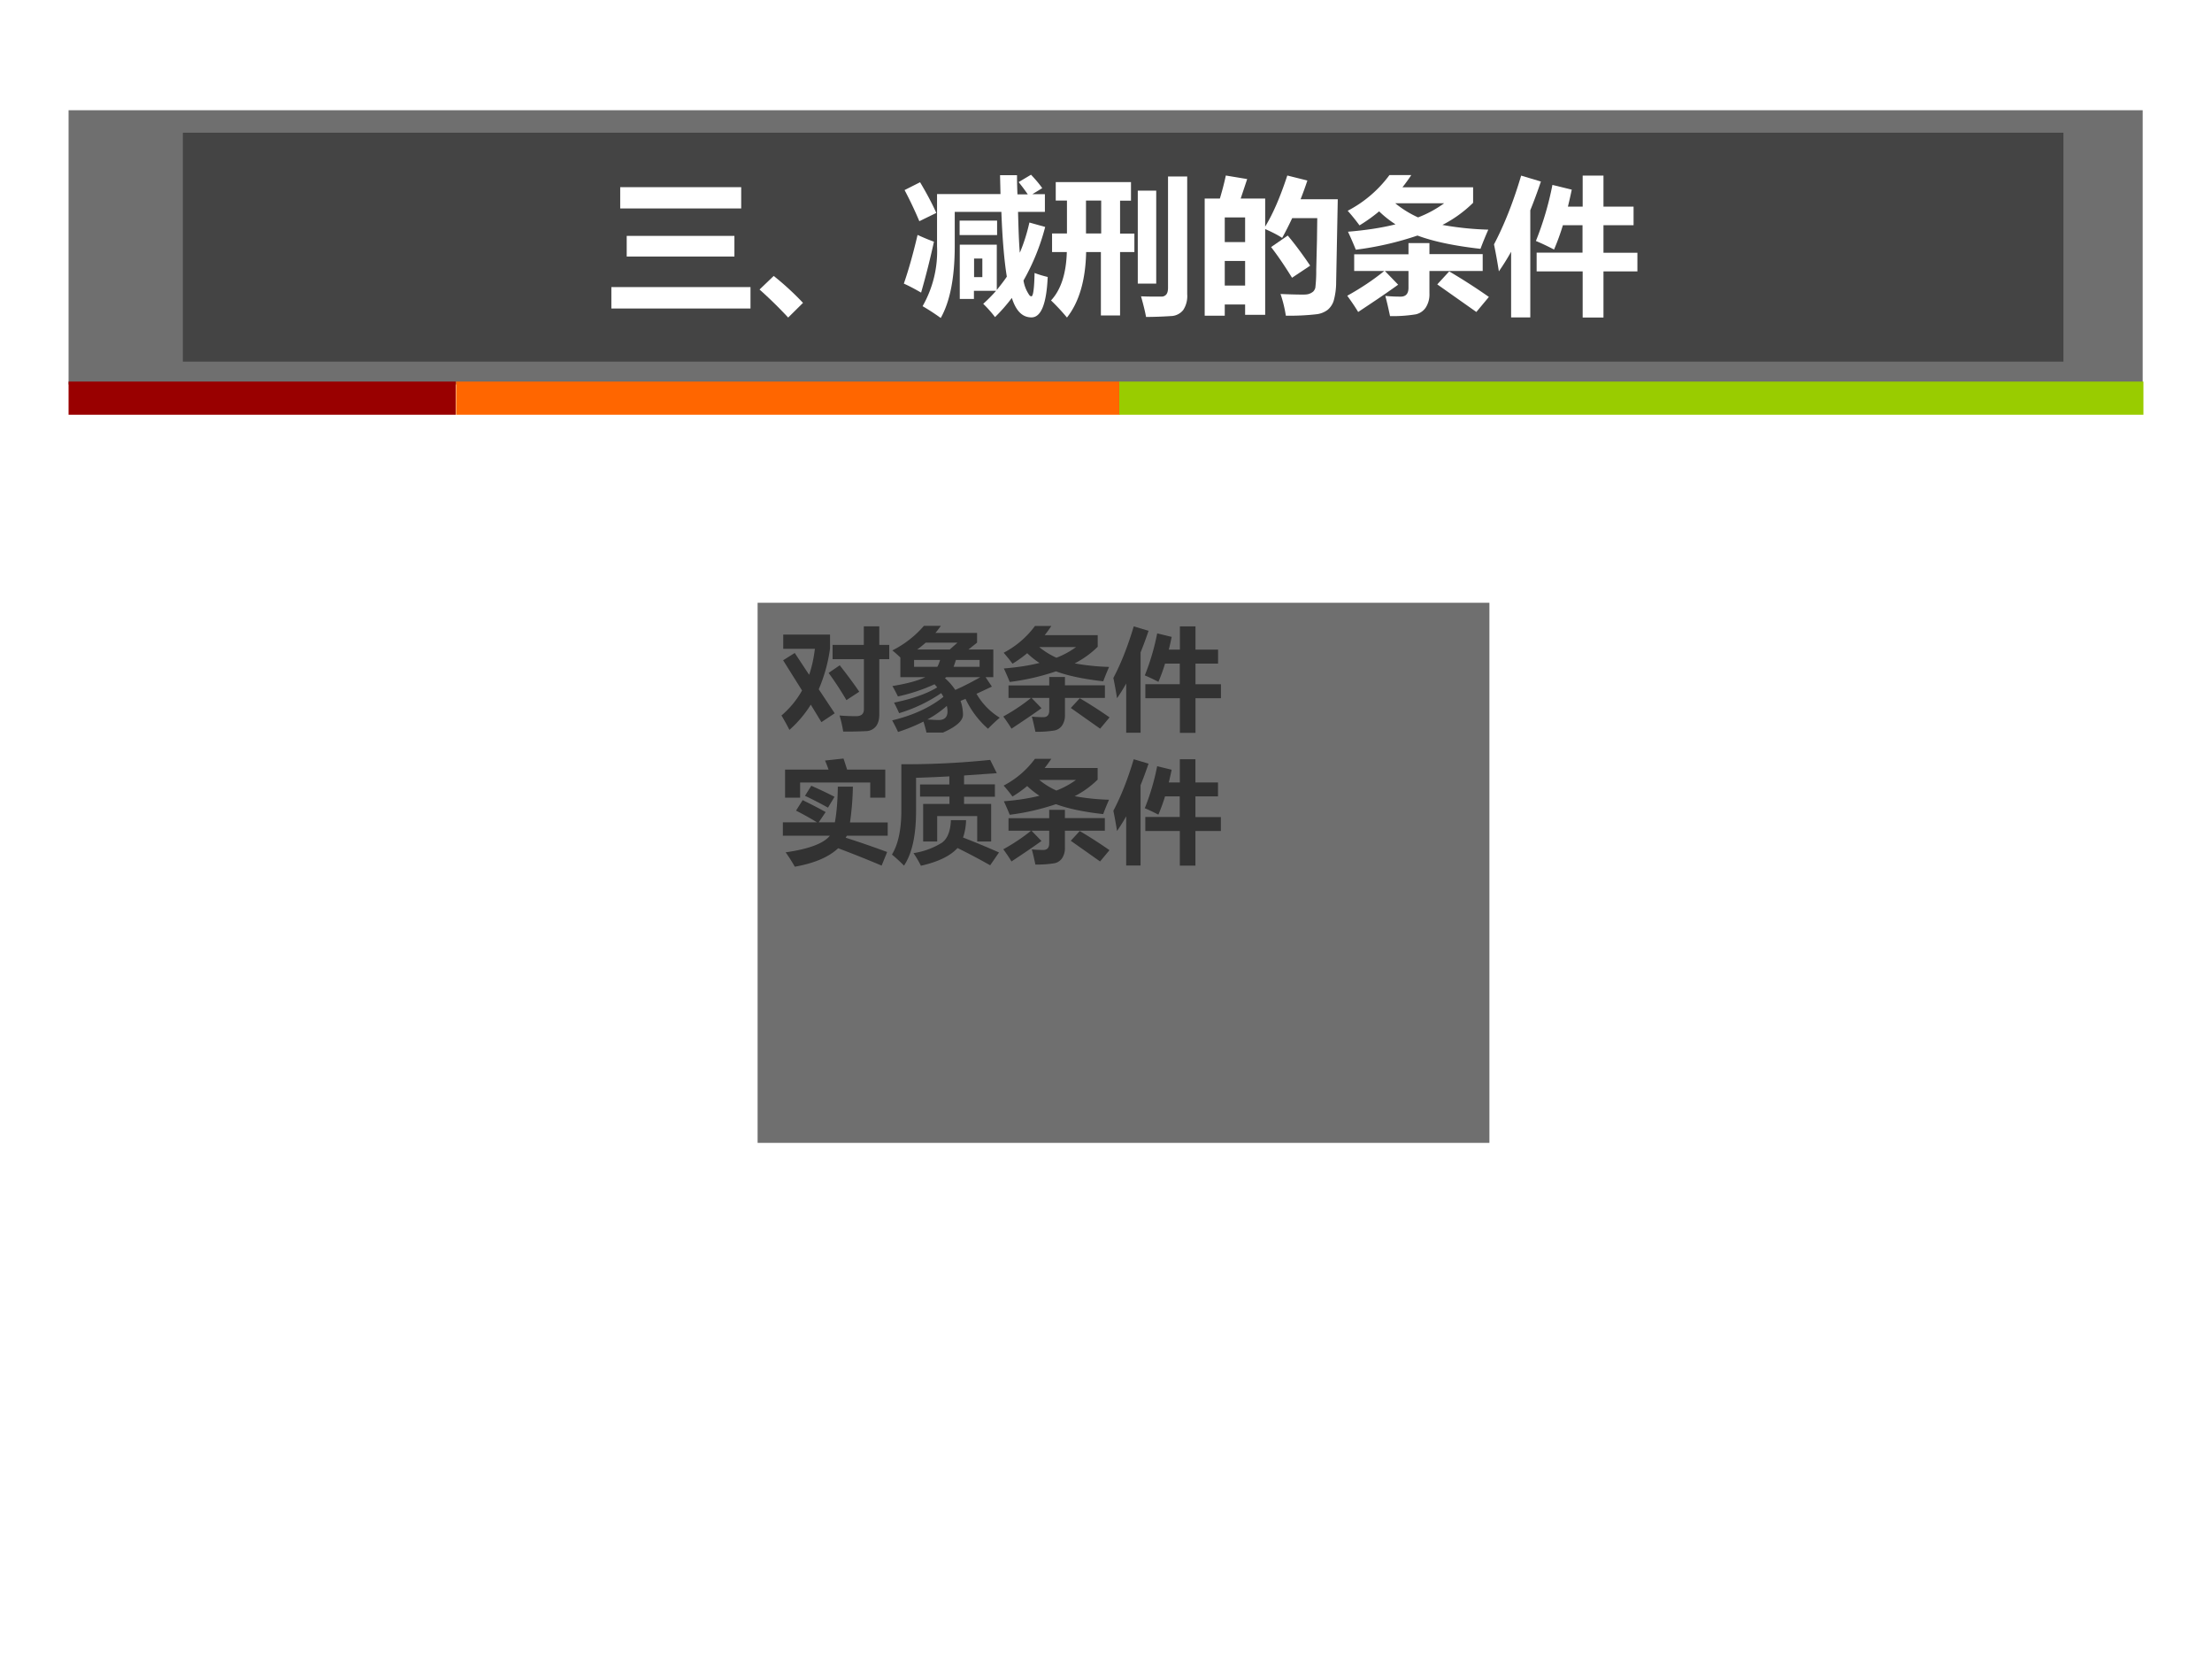 <svg xmlns="http://www.w3.org/2000/svg" xmlns:xlink="http://www.w3.org/1999/xlink" width="960" height="720" viewBox="0 0 720 540"><rect x="0" y="0" width="720" height="540" fill="#808080" stroke="none"/><g data-name="Artifact"><clipPath id="a"><path fill-rule="evenodd" d="M0 540h720V0H0Z"/></clipPath><g clip-path="url(#a)"><path fill="#fff" fill-rule="evenodd" d="M0 540h720V0H0Z"/></g></g><path fill="#323232" fill-opacity=".702" fill-rule="evenodd" d="M22.32 125.16h675.12V35.88H22.32Z" data-name="Artifact"/><path fill="#900" fill-rule="evenodd" d="M22.32 135h126v-10.8h-126Z" data-name="Artifact"/><path fill="#f60" fill-rule="evenodd" d="M148.44 135h216v-10.8h-216Z" data-name="Artifact"/><path fill="#9c0" fill-rule="evenodd" d="M364.32 135h333.36v-10.8H364.32Z" data-name="Artifact"/><path fill="#323232" fill-opacity=".702" fill-rule="evenodd" d="M59.52 117.72h612.12V43.2H59.52Z" data-name="P"/><g data-name="Span"><clipPath id="b"><path fill-rule="evenodd" d="M0 540h720V0H0Z"/></clipPath><g clip-path="url(#b)"><symbol id="c"><path d="M.06.822H.88V.678H.06v.144m.043-.33h.731v-.14h-.73v.14M0 .145h.943V0H0v.145Z"/></symbol><symbol id="d"><path d="M.295.1.194 0A2.906 2.906 0 0 1 0 .19l.096.092A1.91 1.91 0 0 0 .295.099Z"/></symbol><symbol id="e"><path d="M.956.839v-.12H.774C.777.603.78.51.786.442c.027.064.049.133.065.205L.958.617A1.496 1.496 0 0 0 .811.254.235.235 0 0 1 .846.162C.852.151.859.146.866.147c.011.004.018.057.02.158A.695.695 0 0 1 .975.278C.967.095.93.004.865.004.803.004.76.048.732.136a1.145 1.145 0 0 0-.114-.13.801.801 0 0 1-.08.09c.031.028.06.057.087.088h-.15V.129H.379v.368H.63V.19c.024.03.047.059.068.09C.681.383.668.53.661.719H.345V.49C.345.274.313.111.25 0a1.455 1.455 0 0 1-.123.08.75.75 0 0 1 .098.406V.84h.43L.652.968h.115c0-.02 0-.063.003-.13h.07a1.394 1.394 0 0 1-.062.083l.084.05C.892.939.918.909.938.88L.871.839h.085M.532.277v.126H.476V.277h.056M.11.92C.153.848.19.779.22.712L.105.656a2.73 2.73 0 0 1-.1.211L.11.92m.268-.26h.254V.562H.378v.097M.093.563C.13.546.168.53.204.517A5.465 5.465 0 0 0 .117.172C.077.195.038.216 0 .233c.035.101.065.211.093.33Z"/></symbol><symbol id="f"><path d="M.793.956h.13V.158A.172.172 0 0 0 .896.051.11.11 0 0 0 .811.01 2.805 2.805 0 0 0 .644.004C.639.034.628.08.61.144.652.142.688.142.718.142h.025C.759.141.77.145.78.155c.009.01.013.026.013.047v.753M.007.57h.101v.223H.032v.125h.51V.792H.468V.569h.097V.444H.468v-.43h-.13v.43H.238C.234.252.19.104.108 0A1.374 1.374 0 0 1 0 .116c.067.072.103.182.107.328h-.1V.57m.23 0H.34v.223H.237V.569m.35.291h.126V.23H.588v.63Z"/></symbol><symbol id="g"><path d="M.143.95.288.926.244.794H.41v-.19C.463.69.513.807.56.95L.696.916A2.43 2.43 0 0 0 .65.789h.252L.891.227A.472.472 0 0 0 .874.1a.134.134 0 0 0-.04-.06A.154.154 0 0 0 .76.01 1.593 1.593 0 0 0 .55 0a.852.852 0 0 1-.036.147C.562.145.614.143.667.143c.016 0 .03.001.041.005.011.004.02.009.028.016A.057.057 0 0 1 .75.19a.97.97 0 0 1 .006.12l.005.2.002.151h-.17A2.121 2.121 0 0 0 .525.527c-.03.02-.069.04-.115.06V.006H.274v.07H.136V0H0v.794h.103c.019.064.032.116.04.155M.274.666H.136V.499h.138v.167M.136.204h.138v.167H.136V.204m.427.339C.61.487.661.419.715.339L.592.257C.542.338.495.407.45.465l.113.078Z"/></symbol><symbol id="h"><path d="M.853.873V.768a.846.846 0 0 0-.208-.15A2.06 2.06 0 0 1 .956.586a2.242 2.242 0 0 1-.053-.13c-.177.02-.32.05-.427.09A2.123 2.123 0 0 0 .058.45a2.37 2.37 0 0 1-.053.122c.12.01.227.026.322.05A.713.713 0 0 0 .216.71 1.087 1.087 0 0 0 .083.615C.061.645.035.678.003.714a.823.823 0 0 1 .283.242h.148a1.121 1.121 0 0 0-.06-.083h.479M.48.669a.767.767 0 0 1 .177.096H.325C.374.725.425.694.48.669M.047.419h.368v.076h.142V.42h.361V.306H.557V.153A.164.164 0 0 0 .532.058.11.11 0 0 0 .464.012.97.97 0 0 0 .29 0C.28.047.27.092.258.137.298.133.333.132.362.132c.035 0 .053.02.053.06v.114h-.16l.09-.093C.258.15.166.089.074.028.05.068.024.105 0 .138c.09.05.175.106.251.168H.047v.113M.61.215l.081.088C.781.25.87.193.96.13L.875.028.61.215Z"/></symbol><symbol id="i"><path d="M.29.44H.6v.186H.467a1.557 1.557 0 0 0-.06-.165C.37.48.33.5.284.519a2.1 2.1 0 0 1 .112.38L.527.867A3.092 3.092 0 0 0 .501.752h.1v.21h.141v-.21h.204V.626H.742V.439h.23V.313h-.23V0H.601v.313H.289V.44M.184.962l.134-.04A3.635 3.635 0 0 0 .246.727V.001h-.13v.445A1.598 1.598 0 0 0 .033.313 3.72 3.72 0 0 1 0 .496C.068.625.13.78.184.962Z"/></symbol><use xlink:href="#c" fill="#fff" transform="matrix(48.024 0 0 -48.024 198.997 100.407)"/><use xlink:href="#d" fill="#fff" transform="matrix(48.024 0 0 -48.024 247.231 103.362)"/><use xlink:href="#e" fill="#fff" transform="matrix(48.024 0 0 -48.024 294.2 103.502)"/><use xlink:href="#f" fill="#fff" transform="matrix(48.024 0 0 -48.024 342.106 103.362)"/><use xlink:href="#g" fill="#fff" transform="matrix(48.024 0 0 -48.024 392.123 102.752)"/><use xlink:href="#h" fill="#fff" transform="matrix(48.024 0 0 -48.024 438.528 102.893)"/><use xlink:href="#i" fill="#fff" transform="matrix(48.024 0 0 -48.024 486.293 103.362)"/></g></g><path fill="#323232" fill-opacity=".702" fill-rule="evenodd" d="M246.6 372h238.2V196.2H246.6Z" data-name="P"/><g data-name="Span"><clipPath id="j"><path fill-rule="evenodd" d="M0 540h720V0H0Z"/></clipPath><g clip-path="url(#j)"><symbol id="k"><path d="M.463.783h.281v.168h.14V.783h.09V.654h-.09V.155C.884.107.873.07.852.045A.117.117 0 0 0 .766.004 3.533 3.533 0 0 0 .558 0a1.162 1.162 0 0 1-.033.145c.05-.004.1-.006.15-.006.046 0 .07.02.07.063v.452H.462v.13M.12.71l.13-.197c.025.072.042.15.052.235H.016v.128h.423V.751A1.425 1.425 0 0 0 .337.382L.481.165l-.12-.08-.096.158A1.03 1.03 0 0 0 .072.015 1.816 1.816 0 0 1 0 .145c.076.065.138.14.186.226L.015.644.12.71M.527.598C.59.518.65.438.703.36L.587.284A2.885 2.885 0 0 1 .426.53l.101.069Z"/></symbol><symbol id="l"><path d="M.287.964H.44A1.014 1.014 0 0 0 .391.9h.376V.812L.689.75h.225V.5h-.07L.901.415.762.35a.61.61 0 0 1 .21-.216 1.509 1.509 0 0 1-.106-.1.826.826 0 0 0-.203.27L.618.286A.394.394 0 0 0 .64.161C.64.107.58.053.46 0h-.15C.303.03.294.063.283.099a1.602 1.602 0 0 0-.23-.094A1.444 1.444 0 0 1 0 .11c.186.044.34.115.463.212a.376.376 0 0 1-.02.034 1.374 1.374 0 0 0-.38-.181C.05.204.035.236.017.27c.164.034.295.08.39.138L.383.436a1.637 1.637 0 0 0-.331-.11C.038.355.022.386.002.42c.13.021.23.048.297.08H.074v.178C.054.697.031.718.002.742a.93.93 0 0 1 .285.222M.226.75H.52l.07.062H.303A.96.96 0 0 0 .226.75M.79.594v.062H.576A1.07 1.07 0 0 0 .555.594H.79m-.592 0h.21c.01.017.018.038.025.062H.198V.594M.796.5H.488A.338.338 0 0 0 .477.491.514.514 0 0 0 .57.385C.642.416.717.455.796.5M.493.24A.927.927 0 0 0 .318.118C.364.115.398.113.42.113.473.113.5.14.5.19a.233.233 0 0 1-.006.05Z"/></symbol><use xlink:href="#k" fill="#323232" transform="matrix(36.024 0 0 -36.024 254.363 238.12)"/><use xlink:href="#l" fill="#323232" transform="matrix(36.024 0 0 -36.024 290.398 238.436)"/><use xlink:href="#h" fill="#323232" transform="matrix(36.024 0 0 -36.024 326.574 238.19)"/><use xlink:href="#i" fill="#323232" transform="matrix(36.024 0 0 -36.024 362.398 238.542)"/></g></g><g data-name="Span"><clipPath id="m"><path fill-rule="evenodd" d="M0 540h720V0H0Z"/></clipPath><g clip-path="url(#m)"><symbol id="n"><path d="M.633.724A2.565 2.565 0 0 0 .607.4h.341v-.12h-.37A.15.15 0 0 0 .568.262C.695.222.82.178.943.133L.893.01A10.69 10.69 0 0 1 .5.167C.415.087.284.031.108 0a1.46 1.46 0 0 1-.083.13c.21.03.343.08.4.15H0v.121h.309a2.753 2.753 0 0 1-.19.106l.06.095C.24.572.31.537.387.494L.324.401H.47c.016.084.025.191.027.323h.136M.02.624v.254h.393C.402.91.391.938.381.96l.167.018c.01-.027.02-.06.033-.1h.345V.624H.79v.137H.156V.624H.021m.236.108c.068-.03.139-.063.21-.1L.408.534A3.462 3.462 0 0 1 .2.641l.057.091Z"/></symbol><symbol id="o"><path d="M.254.735h.265v.073C.413.802.312.798.218.795v-.3C.218.275.182.11.109.001a1.415 1.415 0 0 1-.109.1c.057.094.085.227.085.4v.417c.263-.002.53.011.803.039l.06-.12L.652.816v-.08h.279V.624H.652V.559h.245v-.34H.771v.23H.409v-.23H.282v.34H.52v.066H.254v.11M.532.412H.67A.522.522 0 0 0 .643.255C.736.219.844.175.968.12L.888.004A5.428 5.428 0 0 1 .593.16C.529.09.419.035.262 0a1.01 1.01 0 0 1-.067.114.676.676 0 0 1 .258.095c.05.037.076.105.08.203Z"/></symbol><use xlink:href="#n" fill="#323232" transform="matrix(36 0 0 -36 254.82 282.11)"/><use xlink:href="#o" fill="#323232" transform="matrix(36 0 0 -36 290.327 281.794)"/><use xlink:href="#h" fill="#323232" transform="matrix(36 0 0 -36 326.573 281.407)"/><use xlink:href="#i" fill="#323232" transform="matrix(36 0 0 -36 362.397 281.759)"/></g></g></svg>